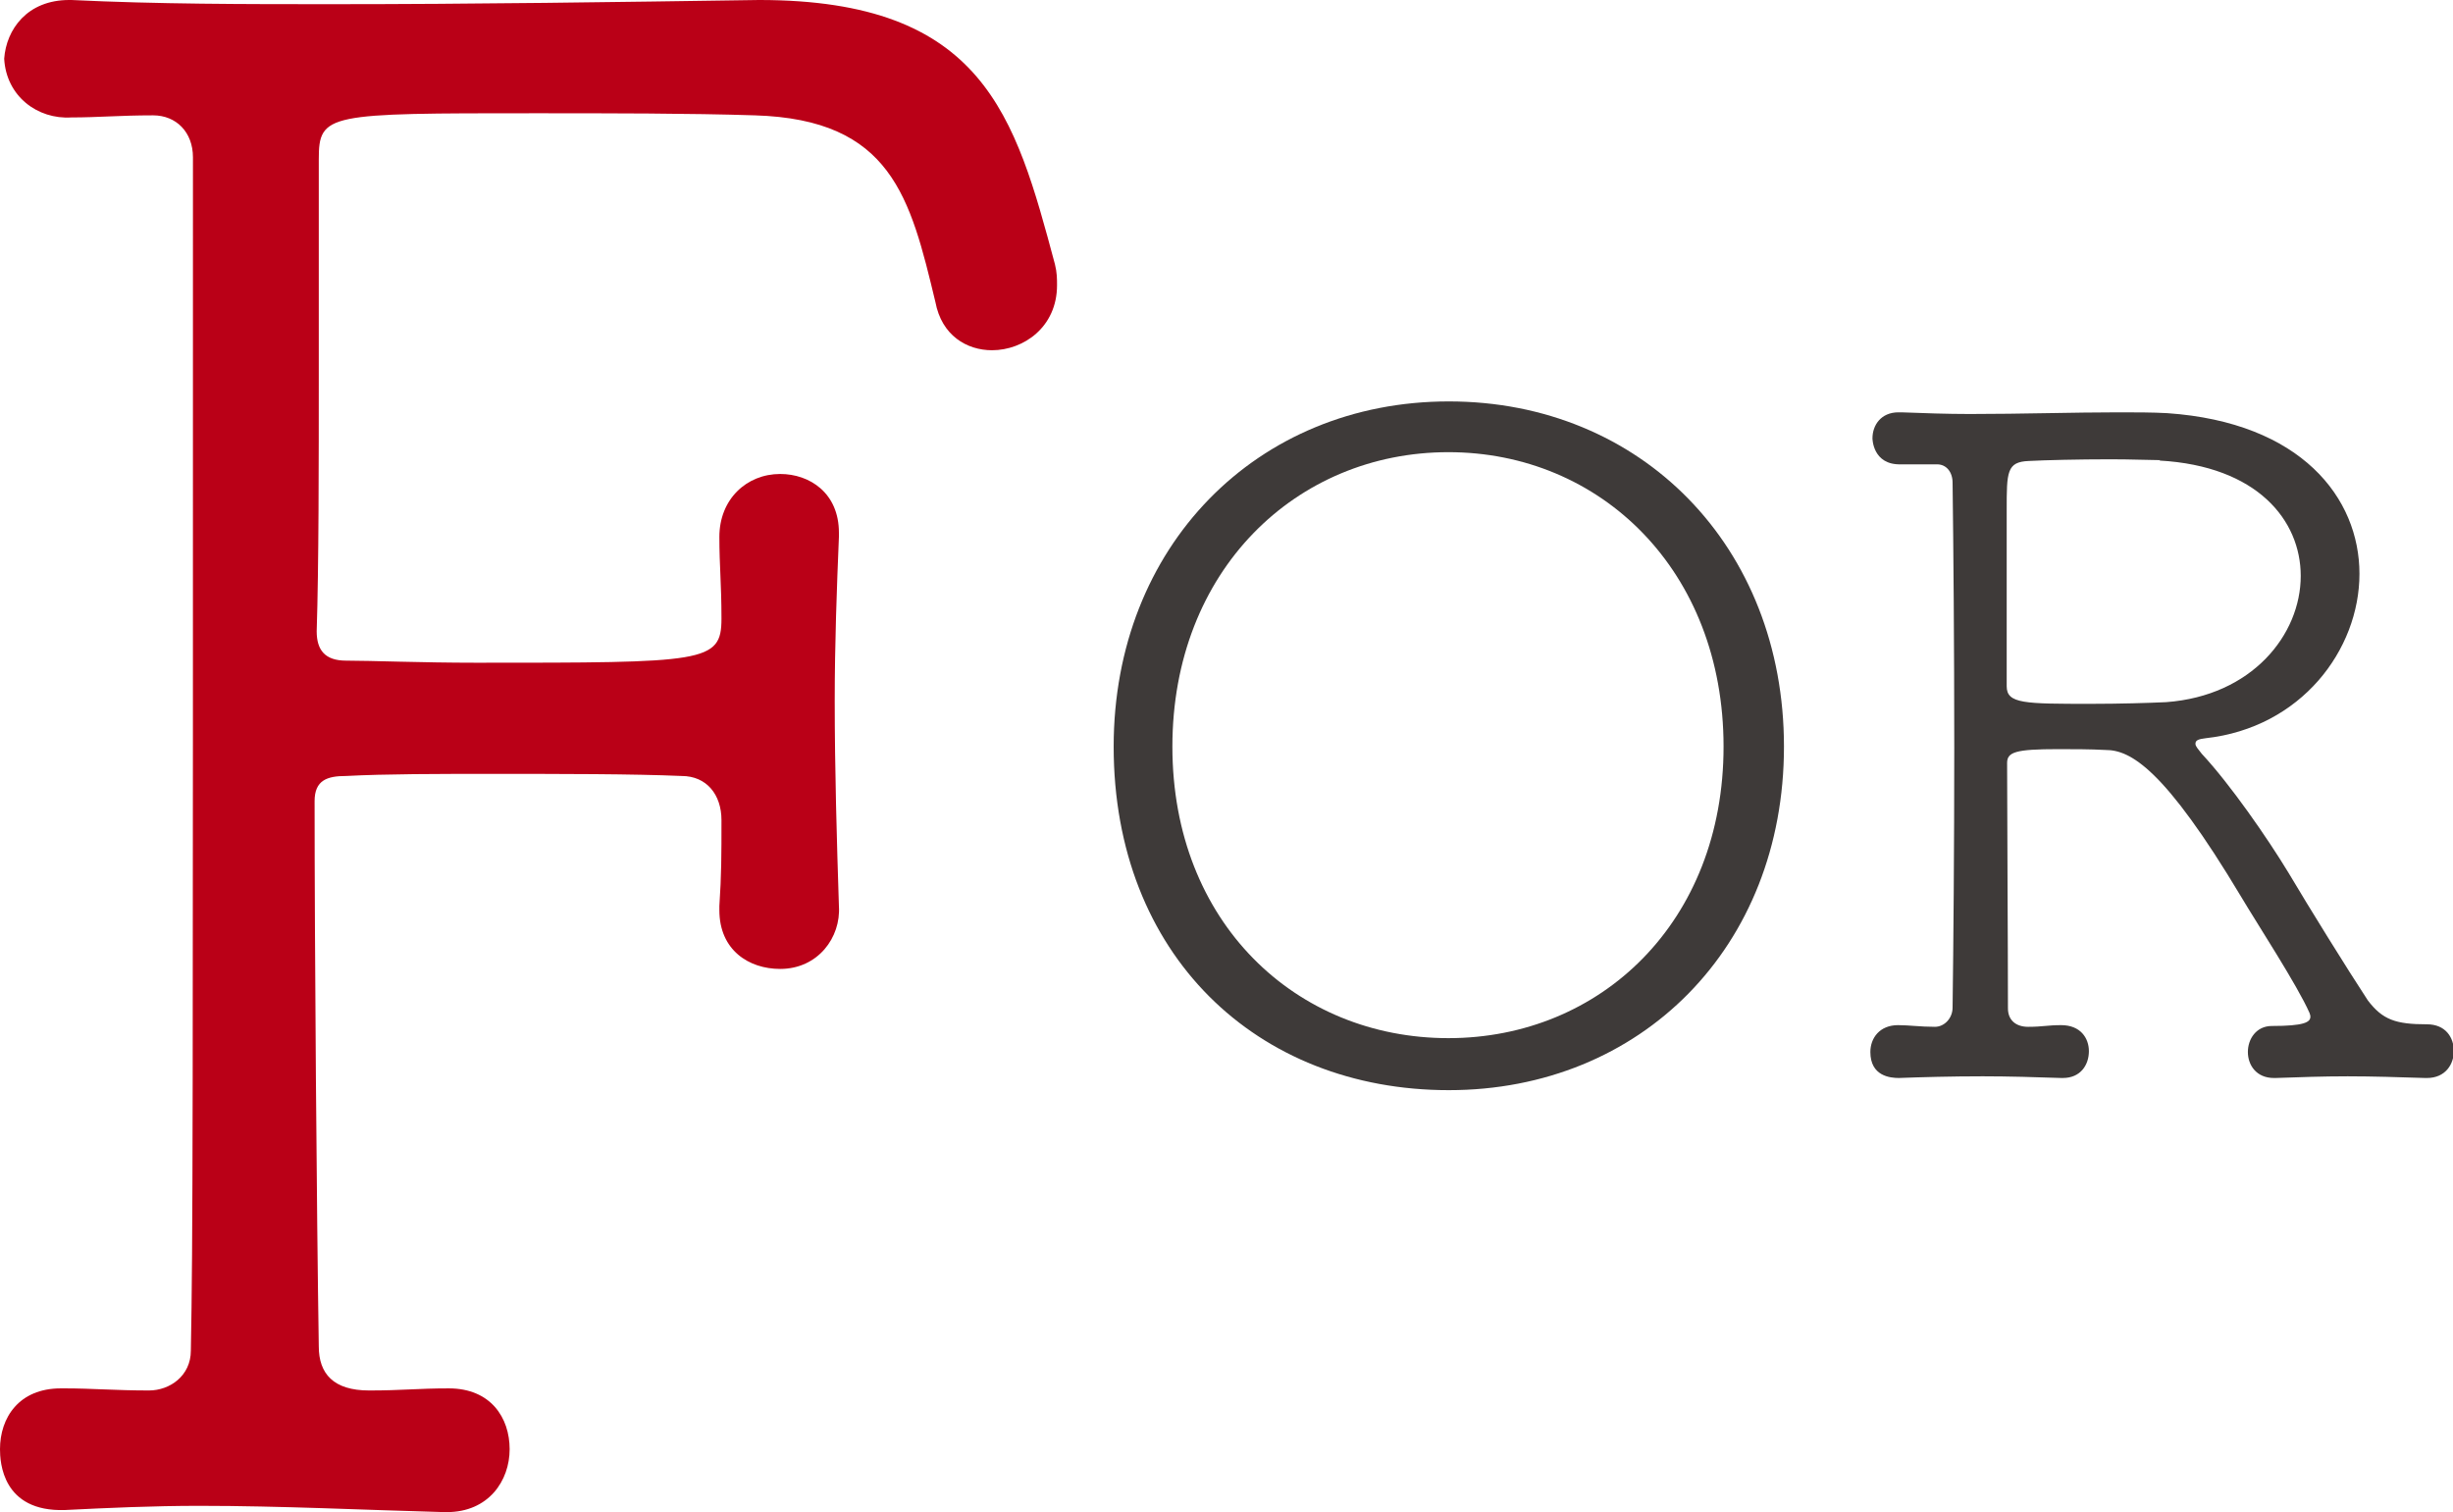 <?xml version="1.0" encoding="UTF-8"?><svg id="_レイヤー_2" xmlns="http://www.w3.org/2000/svg" viewBox="0 0 58.48 36.05"><defs><style>.cls-1{fill:#ba0017;}.cls-2{fill:#3e3a39;}</style></defs><g id="_コンテンツ"><path class="cls-1" d="m10.6,36.05c-1.9-.05-3.9-.15-5.85-.15-1.1,0-2.2.05-3.2.1-1.5.05-1.55-1.15-1.55-1.45,0-.75.45-1.45,1.45-1.45h.1c.65,0,1.2.05,2,.05.5,0,1-.35,1-.95.05-2.65.05-5.2.05-28.45,0-.6-.4-1-.95-1-.8,0-1.3.05-1.95.05-.8.05-1.55-.5-1.6-1.4.05-.7.55-1.4,1.55-1.4h.05c2.05.1,4.15.1,6.2.1,3.4,0,6.8-.05,10.2-.1,5.35,0,6.1,2.75,7.05,6.3.05.2.05.35.05.5,0,1-.8,1.55-1.55,1.55-.6,0-1.2-.35-1.35-1.15-.6-2.5-1.05-4.35-4.3-4.45-1.55-.05-3.5-.05-5.25-.05-4.95,0-5.15,0-5.15,1.1v5c0,2.25,0,4.7-.05,6.25,0,.45.2.7.7.7.6,0,1.8.05,3.1.05,5.45,0,5.85,0,5.85-1.05,0-.85-.05-1.25-.05-1.95,0-.9.65-1.5,1.45-1.5.7,0,1.4.45,1.4,1.4v.1c-.05,1.2-.1,2.55-.1,3.9,0,1.65.05,3.35.1,4.9.05.75-.5,1.5-1.4,1.5-.75,0-1.45-.45-1.45-1.4v-.1c.05-.75.05-1.2.05-2.05,0-.6-.35-1.05-.95-1.05-1.15-.05-2.85-.05-4.55-.05-1.25,0-2.5,0-3.45.05-.45,0-.75.1-.75.6,0,3.4.05,9.85.1,13,0,.65.35,1.05,1.2,1.05.8,0,1.15-.05,1.9-.05,1,0,1.45.7,1.45,1.45s-.5,1.5-1.5,1.5h-.05Z"/><path class="cls-2" d="m26.55,17.8c0-4.77,3.41-8.23,7.99-8.23s7.99,3.45,7.99,8.23-3.41,8.19-7.99,8.19-7.99-3.23-7.99-8.19Zm14.54,0c0-4.2-2.93-7.02-6.56-7.02s-6.58,2.82-6.58,7.02,2.95,6.95,6.58,6.95,6.56-2.77,6.56-6.95Z"/><path class="cls-2" d="m45.25,24.44c.26,0,.53.04.88.04.22,0,.42-.2.42-.46.02-1.45.04-3.81.04-6.2s-.02-4.8-.04-6.31c0-.26-.15-.44-.37-.44h-.86c-.68.02-.68-.62-.68-.62,0-.31.2-.62.62-.62h.07c.53.02,1.08.04,1.63.04,1.23,0,2.49-.04,3.54-.04.42,0,.81,0,1.17.02,3.19.22,4.58,2.02,4.58,3.83s-1.39,3.67-3.67,3.92c-.15.02-.24.04-.24.13,0,.07.07.13.15.24.68.73,1.56,2,2.07,2.84.48.81,1.41,2.31,1.89,3.04.35.46.66.57,1.41.57.44,0,.64.31.64.64,0,.31-.2.64-.64.64h-.04c-.64-.02-1.25-.04-1.85-.04s-1.14.02-1.72.04h-.04c-.42,0-.62-.31-.62-.62s.2-.62.57-.62c.77,0,.92-.09.92-.22,0-.02,0-.04-.02-.09-.29-.66-1.25-2.13-1.63-2.77-1.83-3.06-2.64-3.5-3.23-3.5-.37-.02-.77-.02-1.14-.02-1.01,0-1.21.07-1.21.33,0,1.28.02,4.22.02,5.85,0,.29.2.44.48.44.35,0,.46-.04.79-.04.46,0,.66.31.66.62,0,.33-.2.64-.62.64h-.04c-.59-.02-1.25-.04-1.87-.04-.75,0-1.47.02-2,.04-.2,0-.68-.04-.68-.62,0-.33.22-.64.66-.64h.02Zm6.25-13.47c-.22,0-.68-.02-1.19-.02-.75,0-1.58.02-1.94.04-.53.02-.53.26-.53,1.17v4.2c0,.42.42.42,2.02.42.66,0,1.36-.02,1.78-.04,2.05-.15,3.21-1.61,3.21-3.01,0-1.32-1.03-2.62-3.37-2.75Z"/></g></svg>